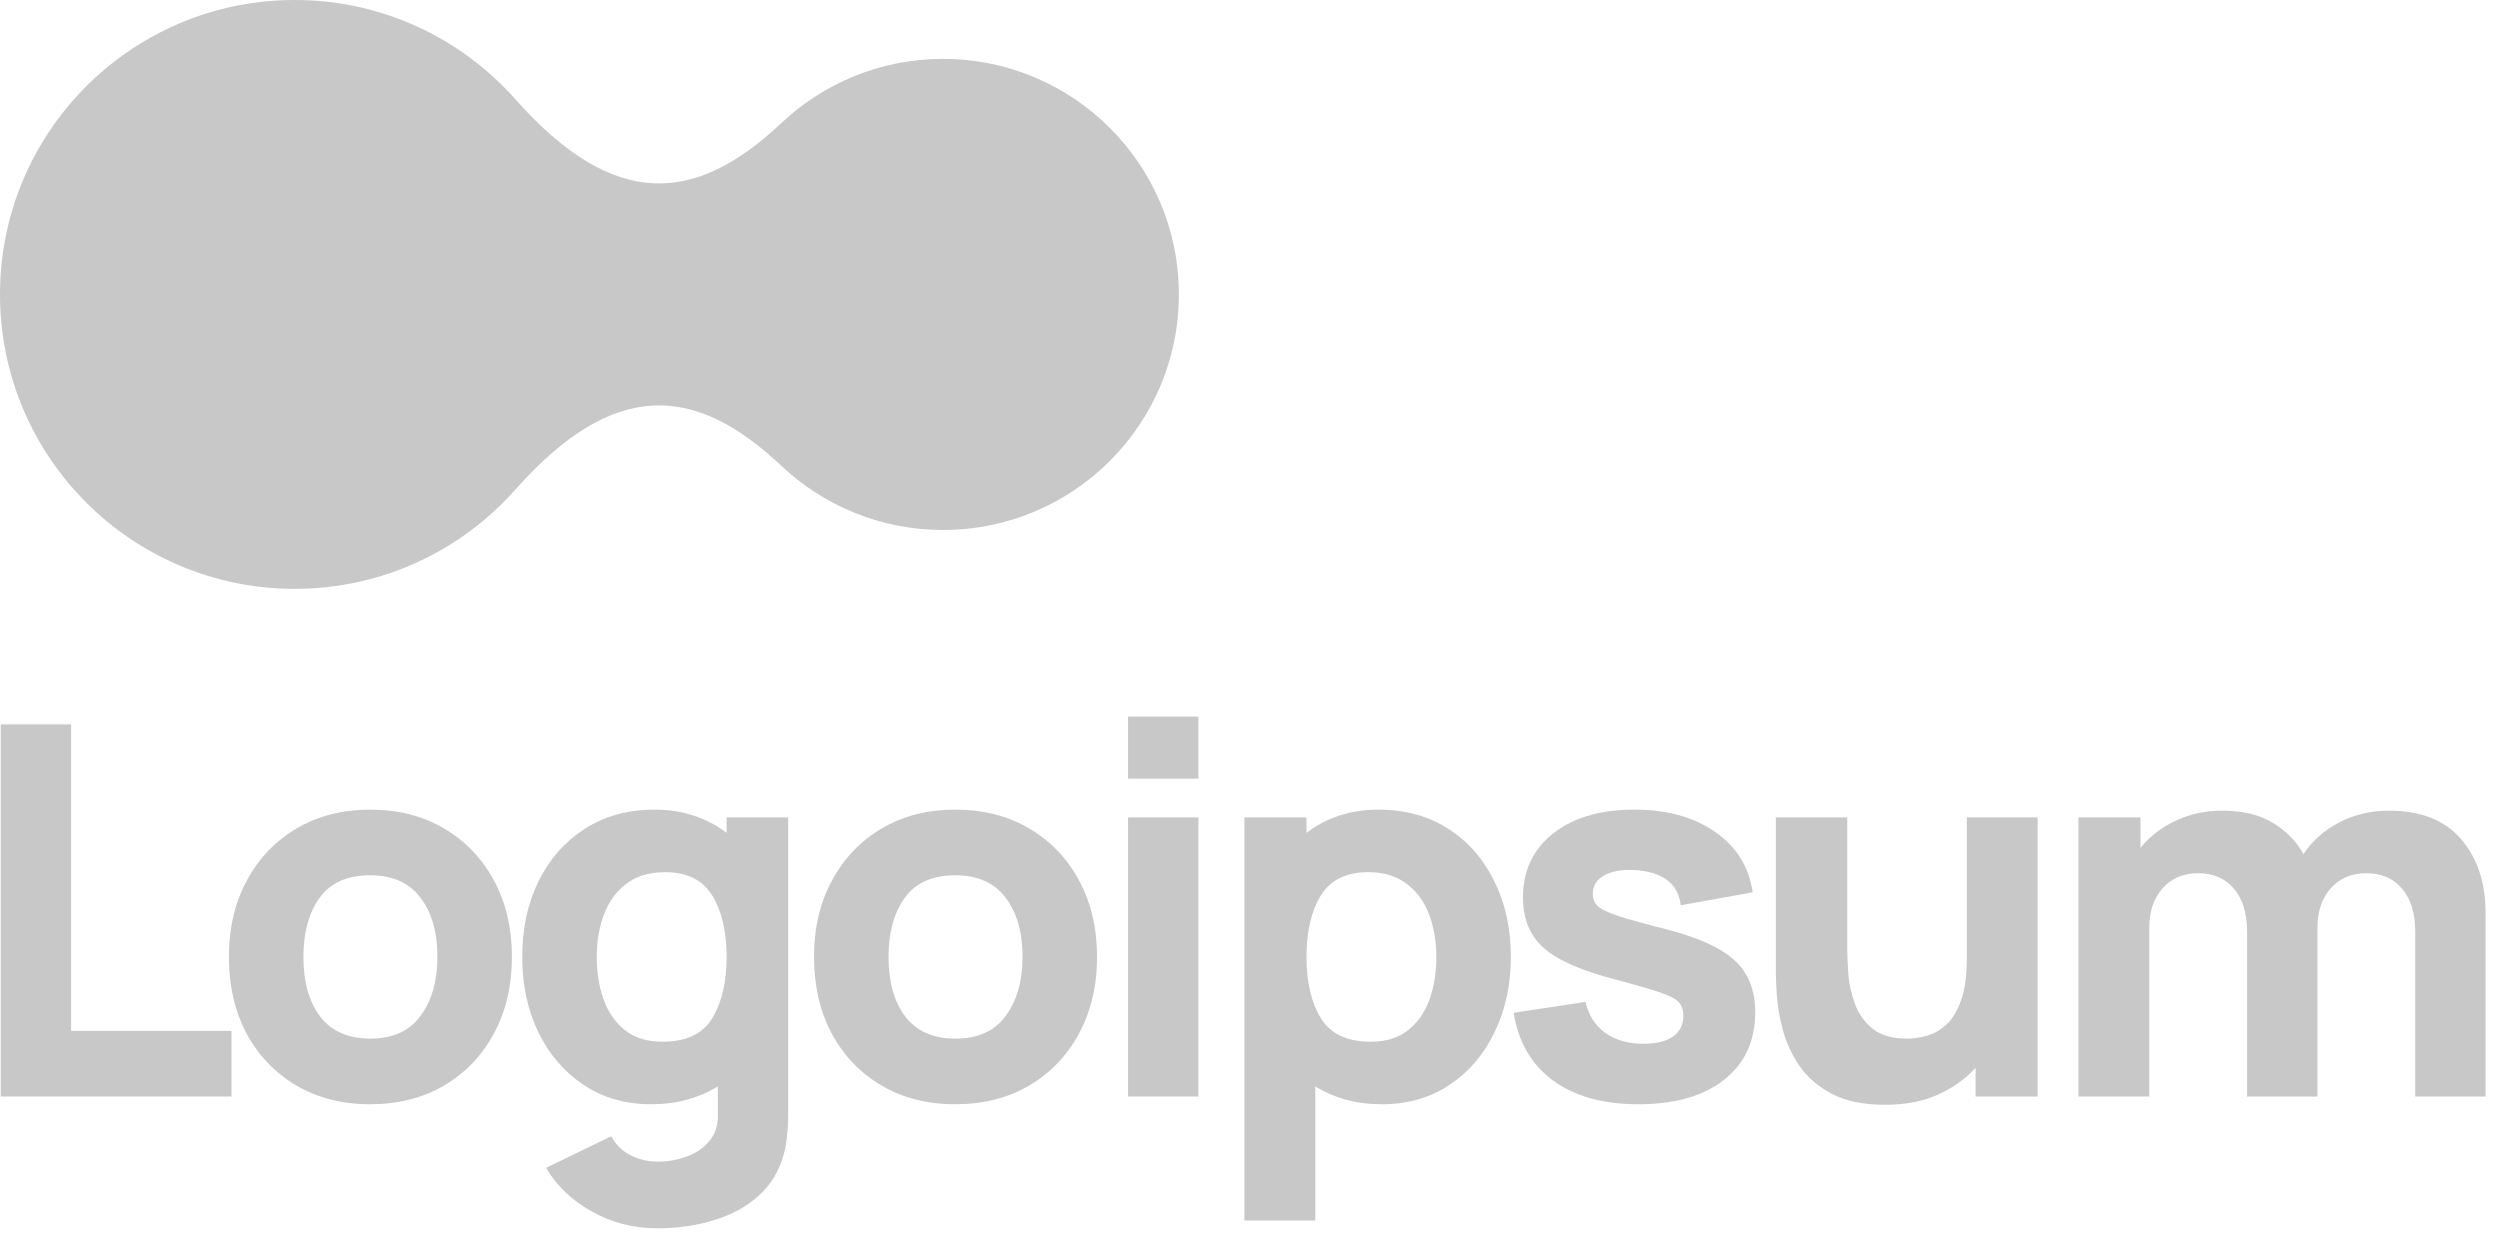 <svg width="220" height="109" viewBox="0 0 220 109" fill="none" xmlns="http://www.w3.org/2000/svg">
<g style="mix-blend-mode:luminosity">
<path d="M0.065 96.492H20.371V90.715H6.257V63.743H0.065V96.492Z" fill="#C8C8C8"/>
<path d="M32.573 97.174C35.032 97.174 37.194 96.628 39.061 95.537C40.943 94.43 42.407 92.906 43.454 90.966C44.517 89.01 45.048 86.758 45.048 84.211C45.048 81.679 44.524 79.443 43.477 77.502C42.43 75.546 40.965 74.015 39.083 72.908C37.217 71.801 35.047 71.248 32.573 71.248C30.145 71.248 27.997 71.794 26.131 72.885C24.264 73.977 22.799 75.501 21.737 77.457C20.675 79.397 20.144 81.649 20.144 84.211C20.144 86.743 20.66 88.987 21.692 90.943C22.739 92.883 24.196 94.407 26.062 95.514C27.929 96.621 30.099 97.174 32.573 97.174ZM32.573 91.398C30.645 91.398 29.181 90.753 28.18 89.465C27.193 88.161 26.7 86.409 26.7 84.211C26.7 82.073 27.17 80.345 28.111 79.026C29.067 77.692 30.554 77.024 32.573 77.024C34.531 77.024 36.003 77.676 36.989 78.98C37.991 80.284 38.492 82.028 38.492 84.211C38.492 86.319 37.998 88.047 37.012 89.396C36.041 90.73 34.561 91.398 32.573 91.398Z" fill="#C8C8C8"/>
<path d="M57.293 97.174C58.447 97.174 59.509 97.037 60.48 96.765C61.467 96.492 62.362 96.105 63.166 95.605V98.084C63.197 98.993 62.961 99.751 62.461 100.358C61.975 100.98 61.322 101.442 60.503 101.745C59.683 102.064 58.811 102.223 57.885 102.223C57.02 102.223 56.215 102.033 55.472 101.654C54.743 101.275 54.182 100.722 53.787 99.994L48.051 102.769C48.992 104.361 50.335 105.642 52.08 106.612C53.825 107.597 55.745 108.09 57.839 108.09C59.645 108.09 61.322 107.848 62.87 107.362C64.418 106.893 65.724 106.172 66.786 105.202C67.863 104.232 68.599 102.996 68.994 101.495C69.13 100.964 69.222 100.426 69.267 99.88C69.328 99.35 69.358 98.781 69.358 98.175V71.93H63.94V73.295C63.105 72.643 62.157 72.142 61.095 71.794C60.047 71.43 58.887 71.248 57.612 71.248C55.26 71.248 53.211 71.809 51.465 72.931C49.72 74.053 48.362 75.592 47.391 77.548C46.434 79.488 45.956 81.709 45.956 84.211C45.956 86.667 46.427 88.873 47.368 90.829C48.324 92.785 49.652 94.331 51.352 95.468C53.051 96.605 55.032 97.174 57.293 97.174ZM58.295 91.67C56.959 91.67 55.867 91.337 55.017 90.67C54.167 90.003 53.537 89.108 53.127 87.986C52.718 86.849 52.513 85.591 52.513 84.211C52.513 82.846 52.725 81.603 53.15 80.481C53.575 79.344 54.227 78.442 55.108 77.775C56.003 77.093 57.141 76.751 58.522 76.751C60.465 76.751 61.853 77.442 62.688 78.821C63.523 80.186 63.94 81.982 63.94 84.211C63.94 86.44 63.515 88.244 62.666 89.624C61.831 90.988 60.374 91.67 58.295 91.67Z" fill="#C8C8C8"/>
<path d="M84.064 97.174C86.523 97.174 88.686 96.628 90.552 95.537C92.434 94.43 93.899 92.906 94.946 90.966C96.008 89.01 96.539 86.758 96.539 84.211C96.539 81.679 96.016 79.443 94.969 77.502C93.921 75.546 92.457 74.015 90.575 72.908C88.709 71.801 86.538 71.248 84.064 71.248C81.636 71.248 79.489 71.794 77.622 72.885C75.756 73.977 74.291 75.501 73.229 77.457C72.166 79.397 71.635 81.649 71.635 84.211C71.635 86.743 72.151 88.987 73.183 90.943C74.23 92.883 75.687 94.407 77.554 95.514C79.421 96.621 81.591 97.174 84.064 97.174ZM84.064 91.398C82.137 91.398 80.673 90.753 79.671 89.465C78.685 88.161 78.191 86.409 78.191 84.211C78.191 82.073 78.662 80.345 79.603 79.026C80.559 77.692 82.046 77.024 84.064 77.024C86.022 77.024 87.494 77.676 88.481 78.98C89.482 80.284 89.983 82.028 89.983 84.211C89.983 86.319 89.49 88.047 88.504 89.396C87.532 90.73 86.053 91.398 84.064 91.398Z" fill="#C8C8C8"/>
<path d="M99.269 68.519H105.461V63.061H99.269V68.519ZM99.269 96.492H105.461V71.93H99.269V96.492Z" fill="#C8C8C8"/>
<path d="M109.508 107.408H115.746V95.605C116.55 96.105 117.438 96.492 118.409 96.765C119.396 97.037 120.466 97.174 121.619 97.174C123.88 97.174 125.861 96.605 127.56 95.468C129.26 94.331 130.58 92.785 131.521 90.829C132.477 88.873 132.955 86.667 132.955 84.211C132.955 81.709 132.47 79.488 131.499 77.548C130.542 75.592 129.192 74.053 127.447 72.931C125.701 71.809 123.653 71.248 121.3 71.248C120.025 71.248 118.857 71.43 117.794 71.794C116.747 72.142 115.806 72.643 114.972 73.295V71.93H109.508V107.408ZM120.617 91.67C118.553 91.67 117.097 90.988 116.247 89.624C115.397 88.244 114.972 86.44 114.972 84.211C114.972 81.982 115.389 80.186 116.224 78.821C117.074 77.442 118.462 76.751 120.39 76.751C121.771 76.751 122.901 77.093 123.781 77.775C124.677 78.442 125.337 79.344 125.762 80.481C126.187 81.603 126.399 82.846 126.399 84.211C126.399 85.591 126.194 86.849 125.785 87.986C125.375 89.108 124.745 90.003 123.895 90.67C123.045 91.337 121.953 91.67 120.617 91.67Z" fill="#C8C8C8"/>
<path d="M144.173 97.174C147.39 97.174 149.909 96.454 151.73 95.013C153.551 93.573 154.462 91.595 154.462 89.078C154.462 87.168 153.87 85.659 152.686 84.552C151.518 83.445 149.53 82.528 146.722 81.8C144.81 81.315 143.384 80.921 142.443 80.618C141.517 80.315 140.902 80.019 140.599 79.731C140.31 79.443 140.166 79.087 140.166 78.662C140.166 77.949 140.508 77.404 141.19 77.024C141.889 76.645 142.807 76.494 143.945 76.57C146.358 76.751 147.678 77.783 147.906 79.662L154.234 78.525C153.916 76.297 152.823 74.53 150.956 73.227C149.09 71.907 146.707 71.248 143.808 71.248C140.834 71.248 138.459 71.945 136.683 73.34C134.908 74.735 134.02 76.615 134.02 78.98C134.02 80.86 134.634 82.346 135.864 83.438C137.093 84.514 139.21 85.439 142.215 86.212C143.991 86.682 145.296 87.061 146.13 87.349C146.98 87.637 147.526 87.933 147.769 88.236C148.012 88.524 148.134 88.911 148.134 89.396C148.134 90.169 147.83 90.776 147.223 91.216C146.616 91.64 145.751 91.852 144.628 91.852C143.262 91.852 142.131 91.526 141.236 90.874C140.356 90.222 139.787 89.32 139.529 88.168L133.2 89.123C133.61 91.686 134.763 93.672 136.66 95.082C138.573 96.477 141.077 97.174 144.173 97.174Z" fill="#C8C8C8"/>
<path d="M165.884 97.22C167.659 97.22 169.207 96.924 170.528 96.333C171.848 95.741 172.956 94.953 173.851 93.968V96.492H179.314V71.93H173.077V84.393C173.077 85.909 172.903 87.137 172.554 88.077C172.22 89.002 171.787 89.707 171.256 90.192C170.725 90.662 170.156 90.981 169.549 91.147C168.942 91.314 168.373 91.398 167.842 91.398C166.521 91.398 165.497 91.102 164.768 90.511C164.055 89.919 163.539 89.184 163.22 88.305C162.902 87.425 162.712 86.553 162.651 85.689C162.591 84.81 162.56 84.09 162.56 83.529V71.93H156.277V85.712C156.277 86.121 156.308 86.773 156.368 87.668C156.429 88.562 156.604 89.555 156.892 90.647C157.18 91.724 157.658 92.762 158.326 93.763C159.009 94.763 159.958 95.59 161.172 96.242C162.386 96.894 163.956 97.22 165.884 97.22Z" fill="#C8C8C8"/>
<path d="M182.9 96.492H189.137V81.618C189.137 80.208 189.524 79.064 190.298 78.184C191.087 77.29 192.126 76.843 193.417 76.843C194.768 76.843 195.823 77.297 196.582 78.207C197.354 79.102 197.742 80.36 197.742 81.982V96.492H203.935V81.618C203.935 80.208 204.321 79.064 205.095 78.184C205.884 77.29 206.923 76.843 208.213 76.843C209.565 76.843 210.619 77.297 211.377 78.207C212.151 79.102 212.54 80.36 212.54 81.982V96.492H218.73V80.345C218.73 77.661 218.009 75.493 216.568 73.841C215.142 72.173 213.024 71.339 210.216 71.339C208.639 71.339 207.19 71.68 205.868 72.362C204.548 73.045 203.495 73.977 202.704 75.16C202.067 74.007 201.157 73.082 199.973 72.385C198.789 71.688 197.317 71.339 195.557 71.339C194.069 71.339 192.704 71.635 191.459 72.226C190.214 72.802 189.182 73.598 188.363 74.614V71.93H182.9V96.492Z" fill="#C8C8C8"/>
<path d="M0 25.91C1.2522e-06 11.6 11.611 -1.25098e-06 25.935 0C33.701 6.78248e-07 40.669 3.41 45.422 8.812C54.046 18.485 61.178 17.976 68.751 10.836C72.467 7.331 77.478 5.182 82.992 5.182C94.451 5.182 103.74 14.462 103.74 25.91C103.74 37.358 94.451 46.638 82.992 46.638C77.478 46.638 72.467 44.489 68.751 40.984C61.179 33.845 54.05 33.334 45.429 43C40.675 48.407 33.704 51.82 25.935 51.82C11.611 51.82 -1.2522e-06 40.219 0 25.91Z" fill="#C8C8C8"/>
</g>
</svg>
